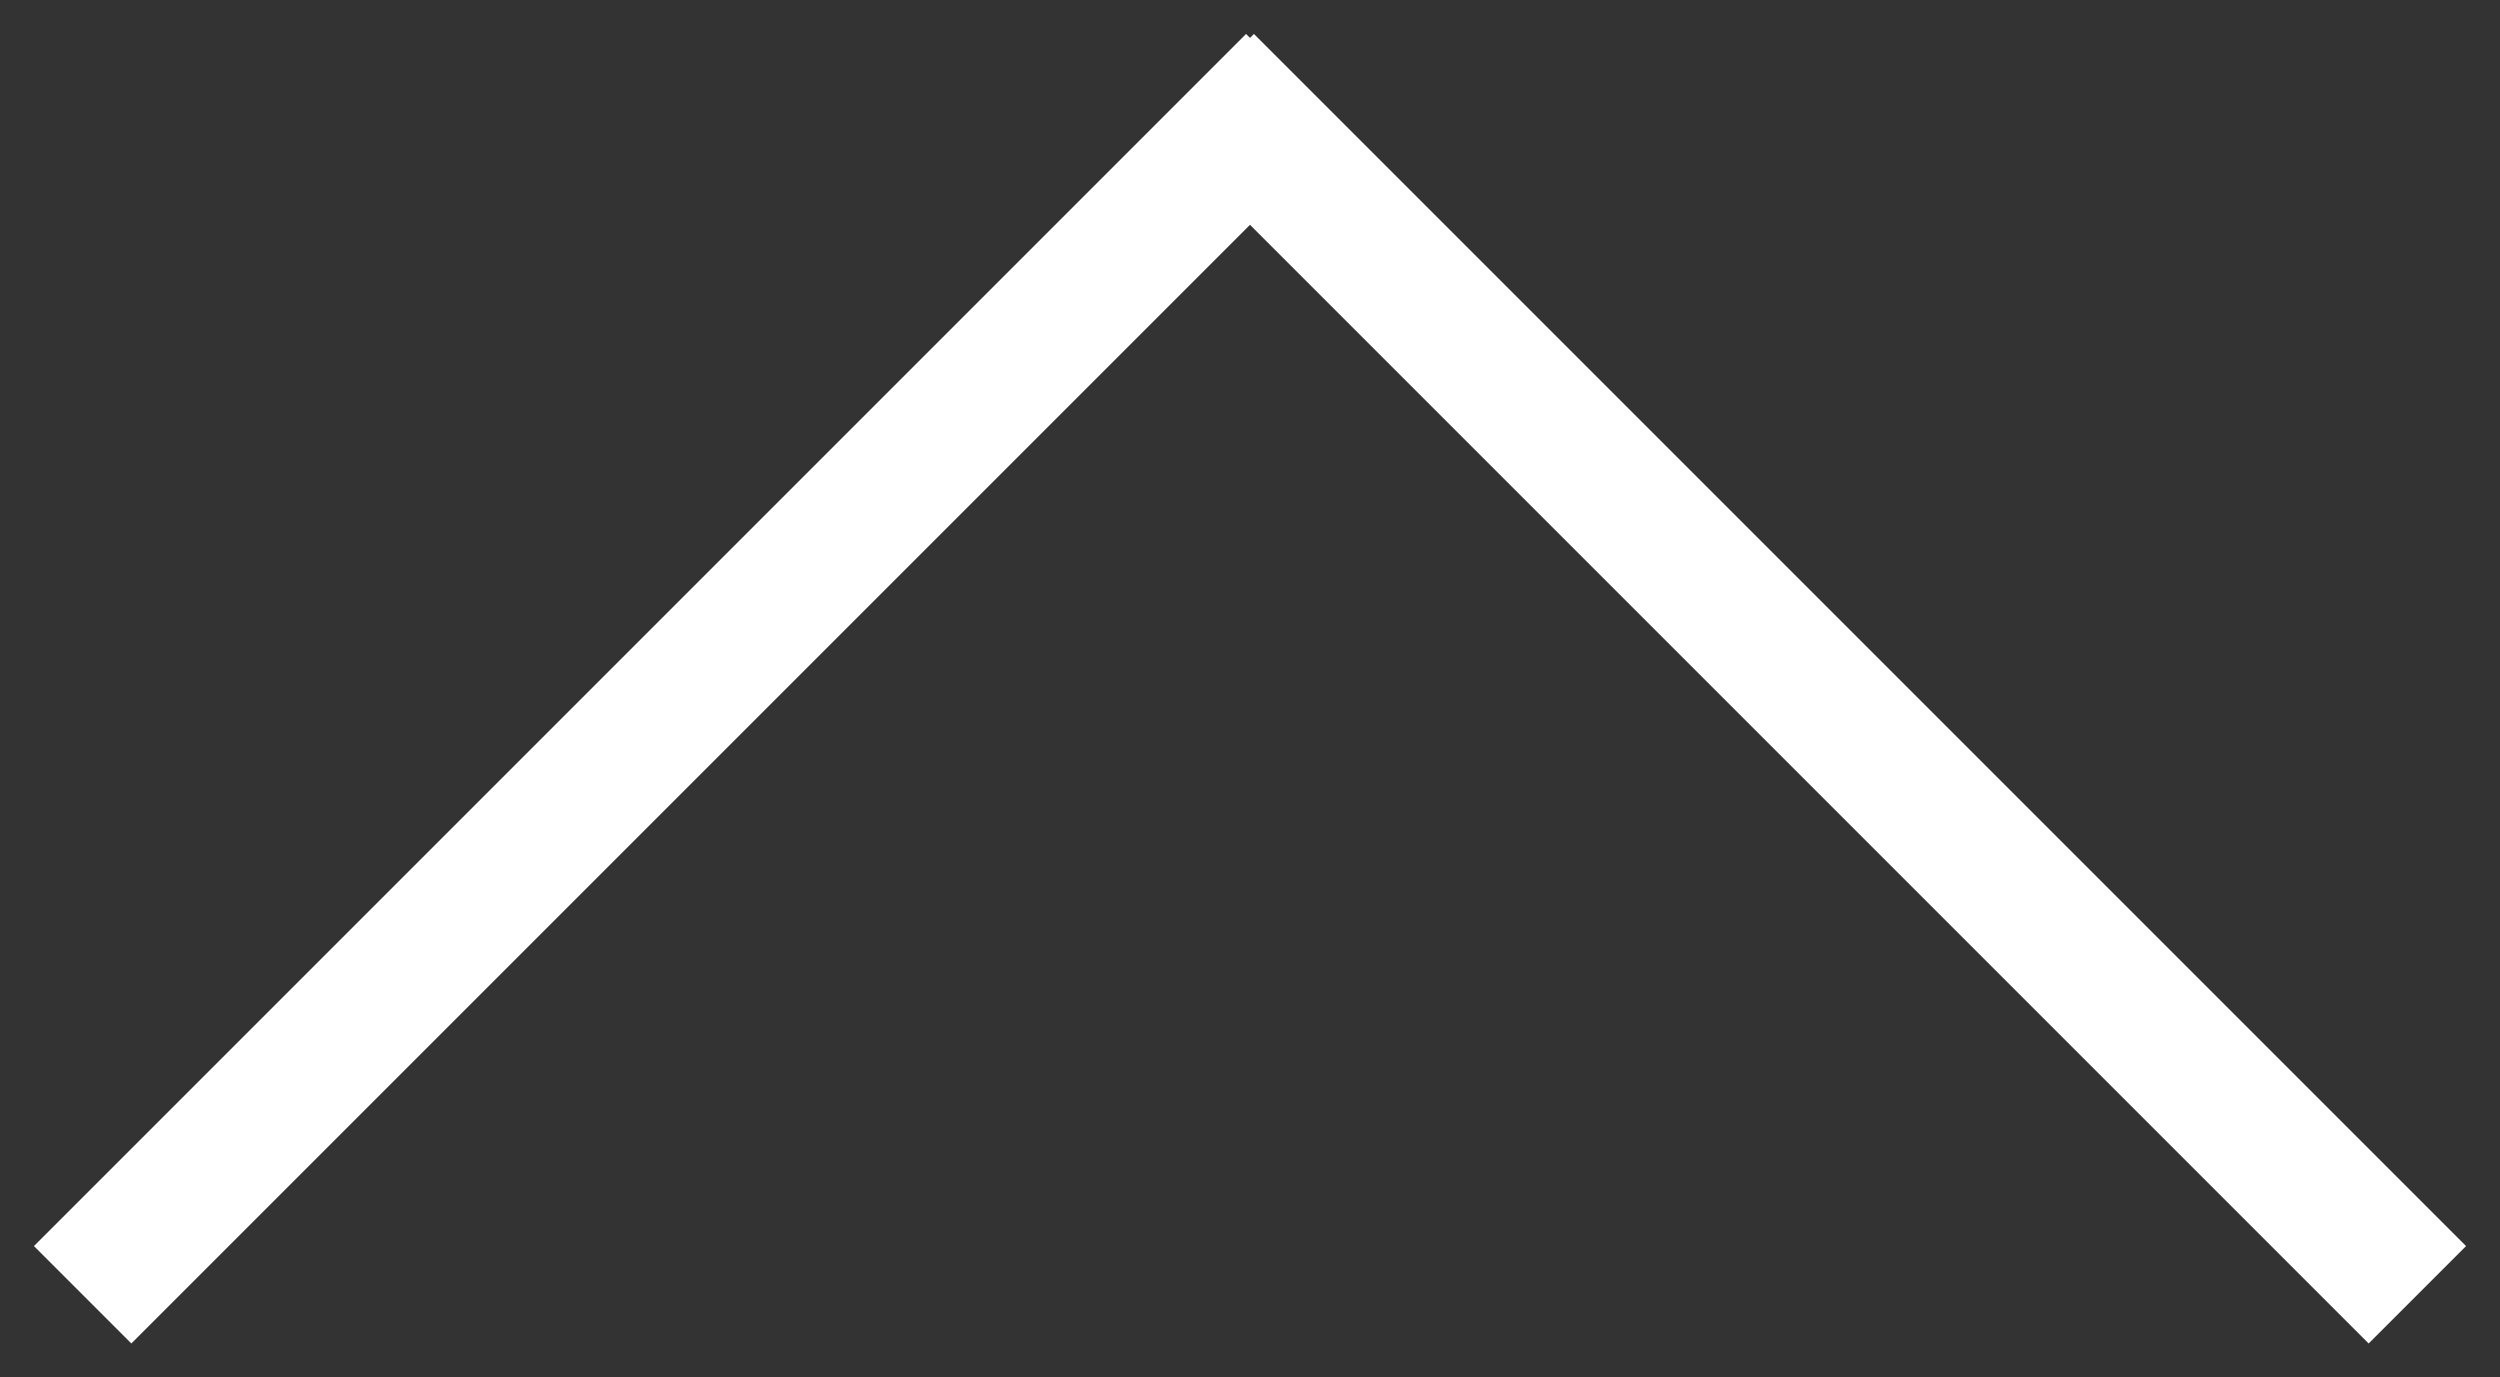 <?xml version="1.0" encoding="utf-8"?>
<!-- Generator: Adobe Illustrator 27.5.0, SVG Export Plug-In . SVG Version: 6.00 Build 0)  -->
<svg version="1.1" id="Ebene_1" xmlns="http://www.w3.org/2000/svg" xmlns:xlink="http://www.w3.org/1999/xlink" x="0px" y="0px"
	 viewBox="0 0 36.3 20" style="enable-background:new 0 0 36.3 20;" xml:space="preserve">
<rect x="0" y="0" width="36.3" height="20" fill="#333333" stroke="none"/>
<style type="text/css">
	.st0{fill:none;stroke:#FFFFFF;stroke-width:2;}
</style>
<line class="st0" x1="1.2" y1="18.8" x2="18.8" y2="1.2"/>
<line class="st0" x1="35.1" y1="18.8" x2="17.5" y2="1.2"/>
</svg>
